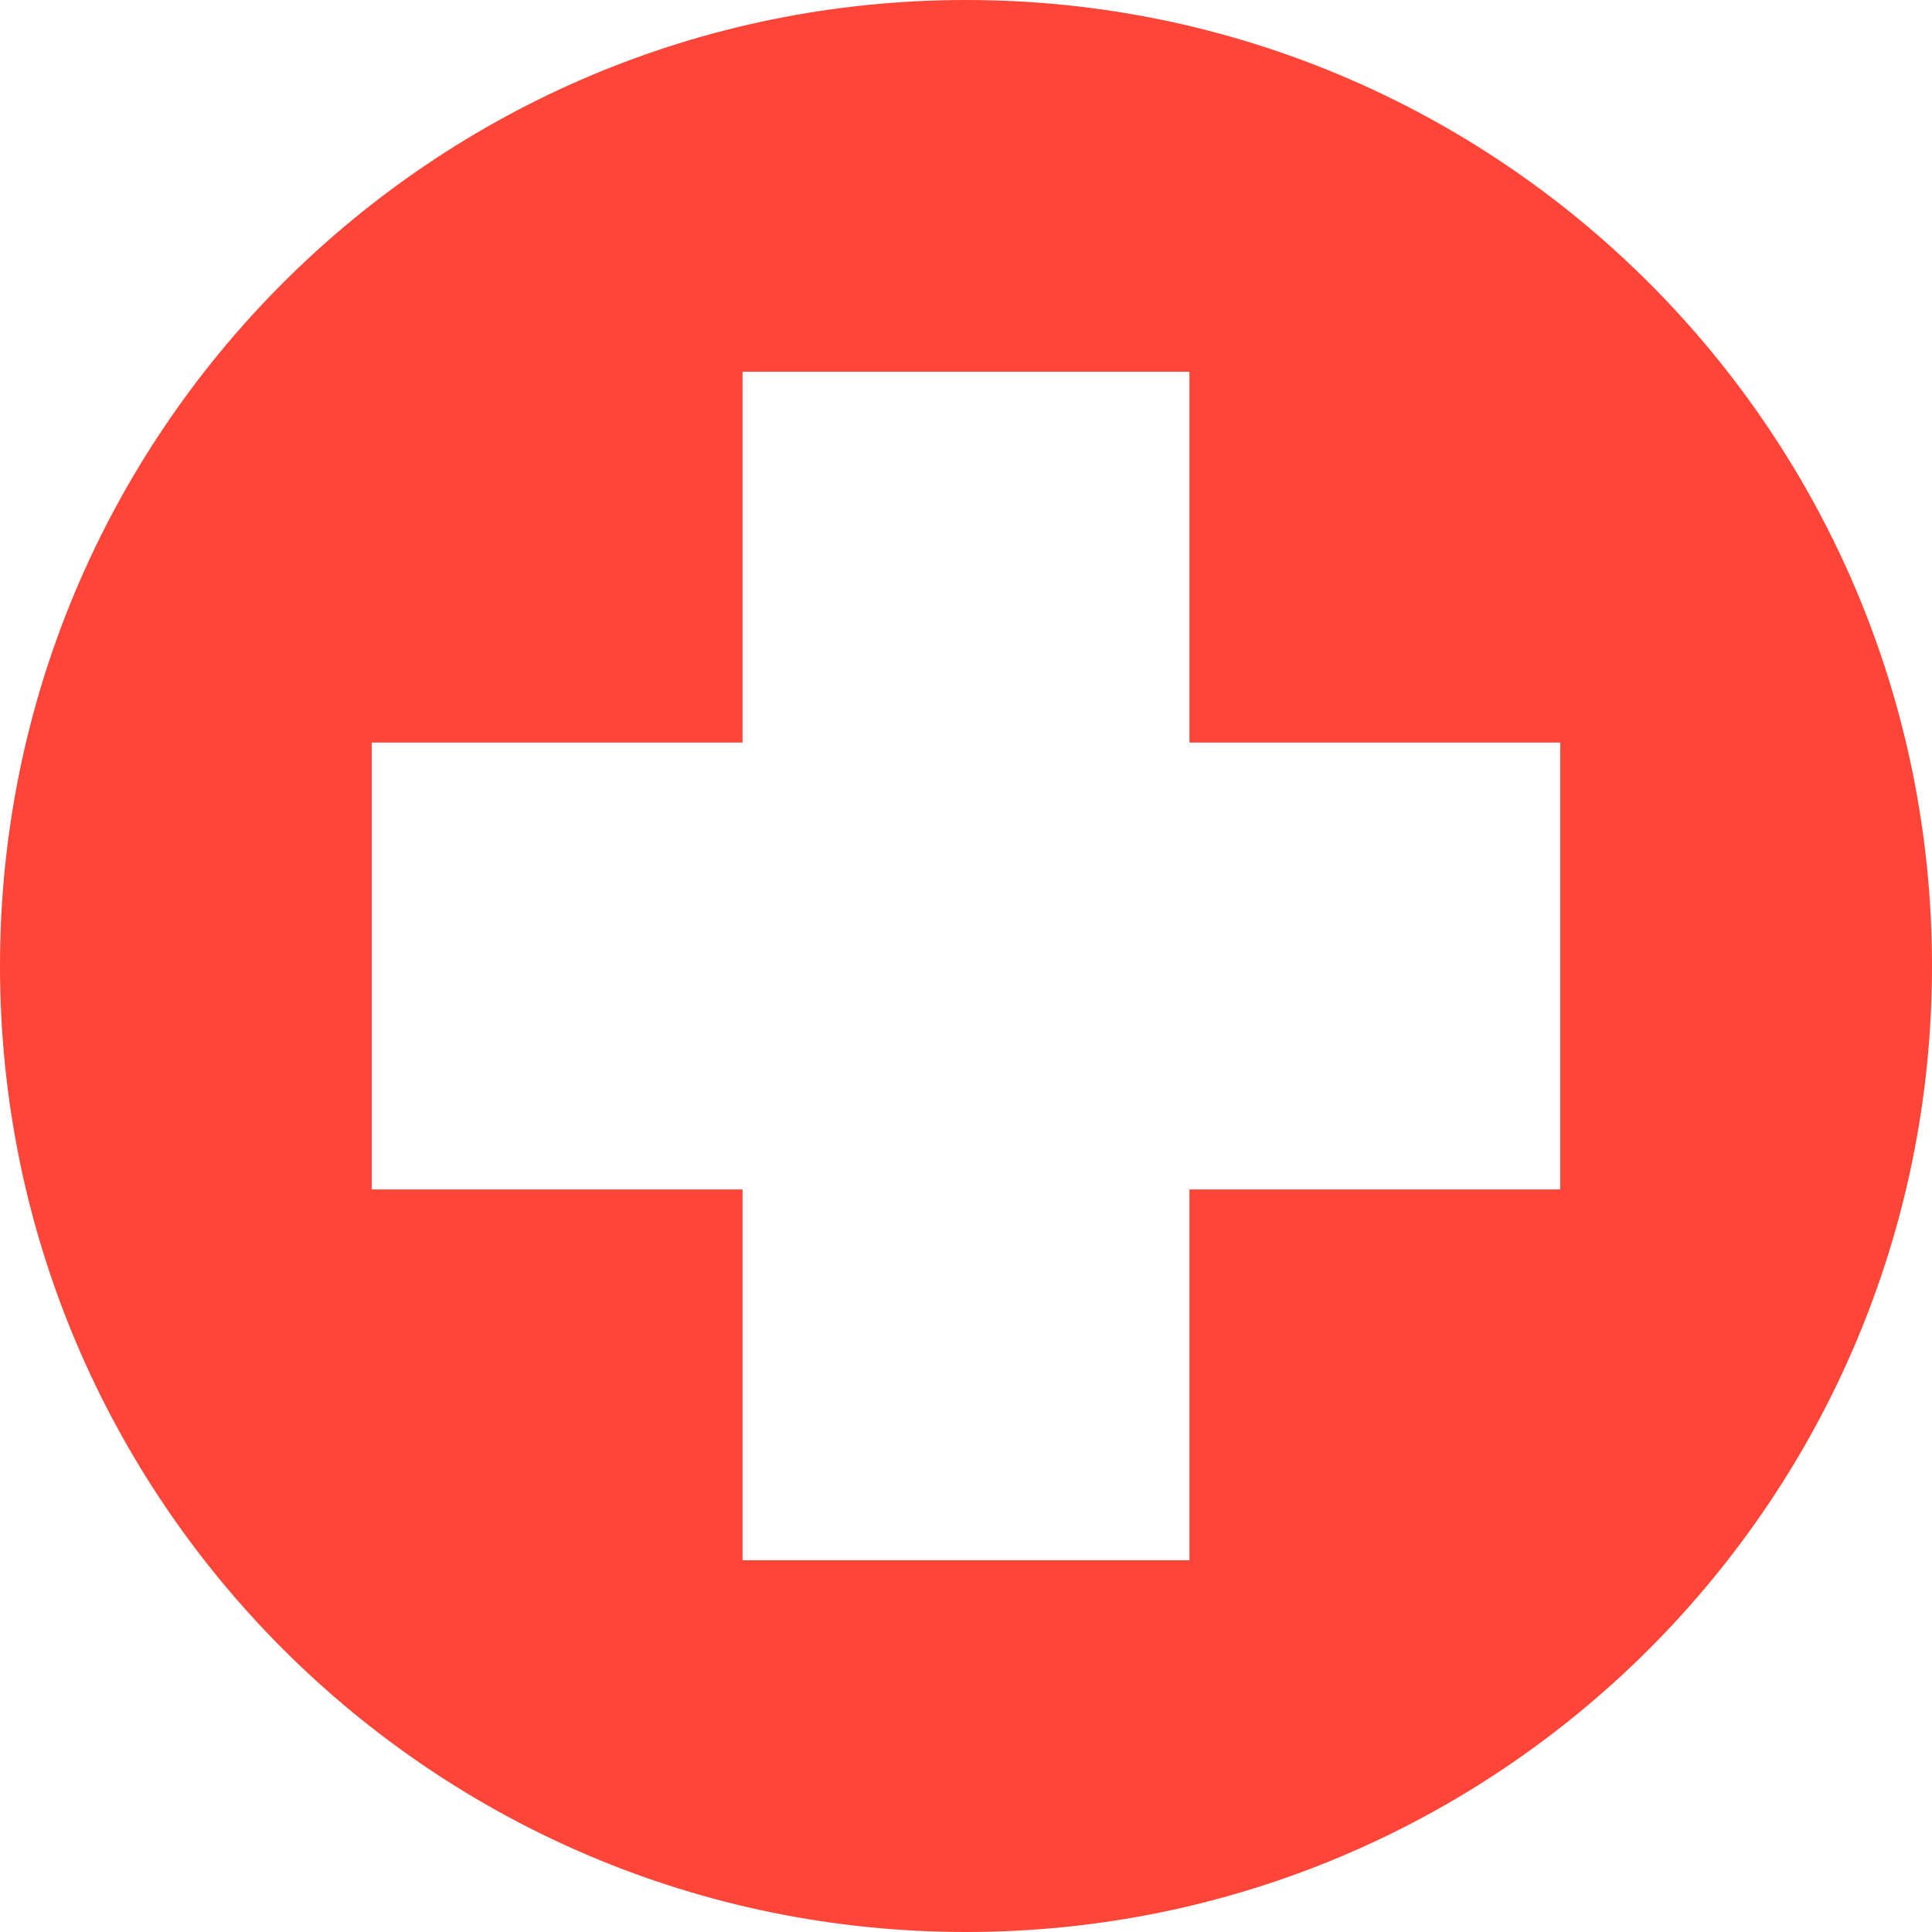 <svg width="41" height="41" viewBox="0 0 41 41" fill="none" xmlns="http://www.w3.org/2000/svg">
<g clip-path="url(#clip0_642_69)">
<path fill-rule="evenodd" clip-rule="evenodd" d="M20.5 0C31.822 0 41 9.178 41 20.5C41 31.822 31.822 41 20.5 41C9.178 41 0 31.822 0 20.5C0 9.178 9.178 0 20.5 0ZM25.242 7.888L25.242 7.888H15.758L15.758 7.888V15.758L7.888 15.758V15.758L7.888 25.242H7.888H15.758L15.758 33.112L15.758 33.112H25.242V25.242L33.112 25.242L33.112 15.758H25.242L25.242 7.888Z" fill="#FF4537"/>
</g>
<defs>
<clipPath id="clip0_642_69">
<rect width="41" height="41" fill="white"/>
</clipPath>
</defs>
</svg>
